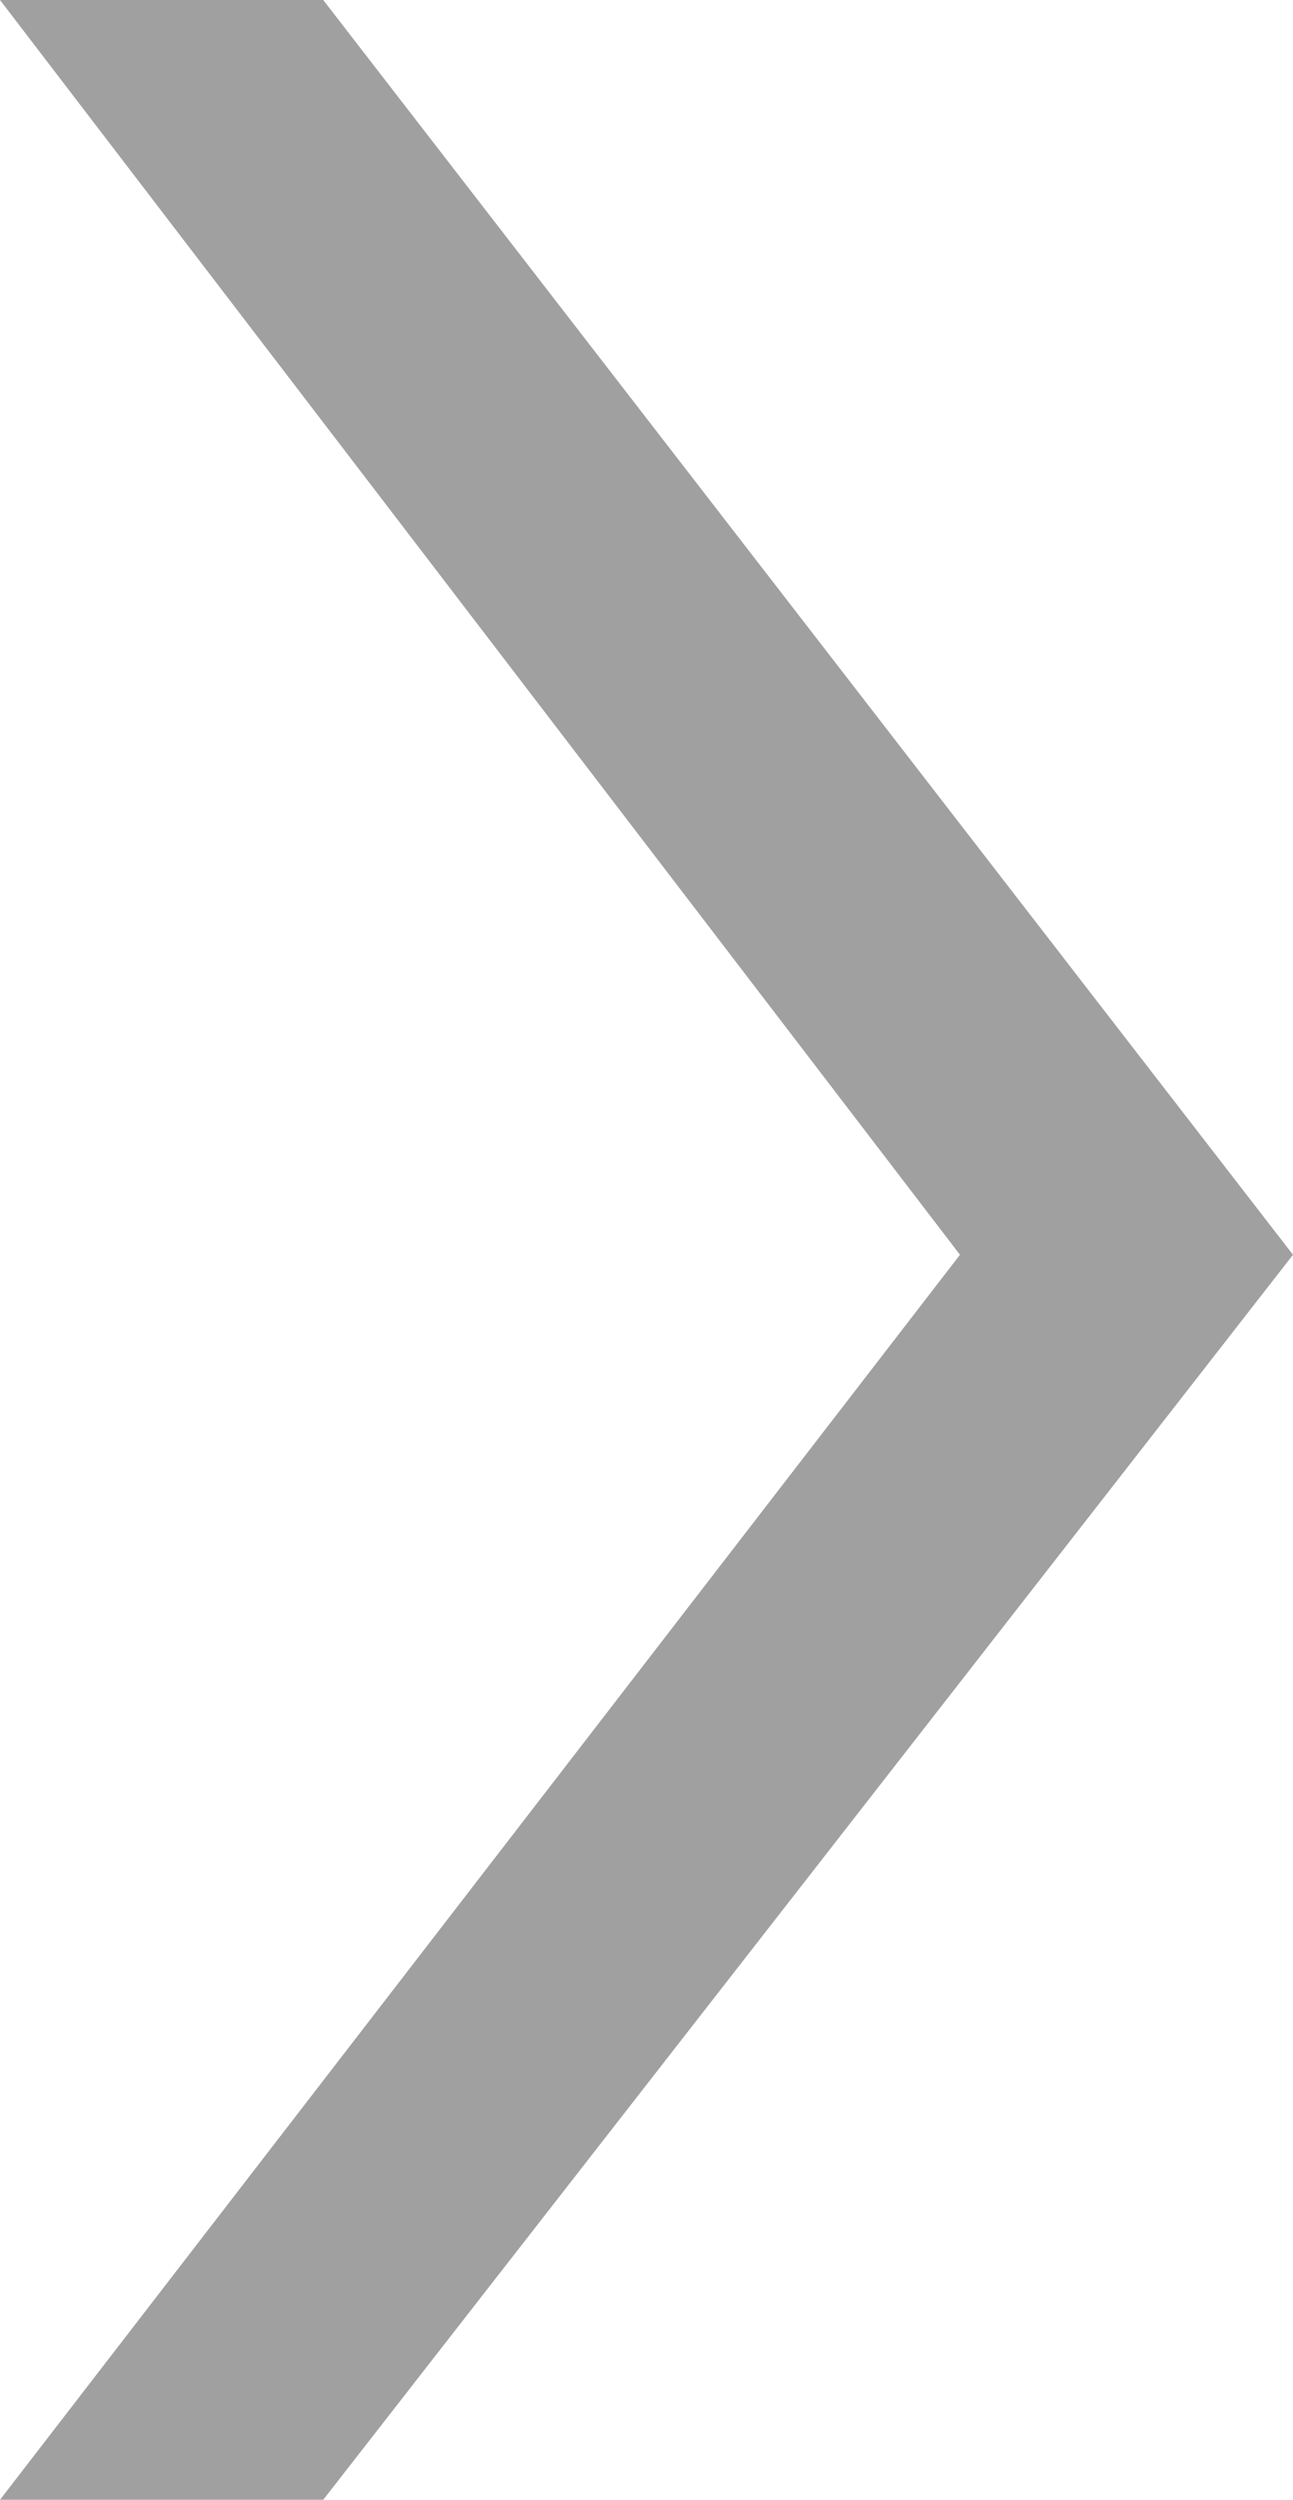 <?xml version="1.0" encoding="utf-8"?>
<!-- Generator: Adobe Illustrator 25.0.1, SVG Export Plug-In . SVG Version: 6.00 Build 0)  -->
<svg version="1.1" id="Layer_1" xmlns="http://www.w3.org/2000/svg" xmlns:xlink="http://www.w3.org/1999/xlink" x="0px" y="0px"
	 viewBox="0 0 13.2 25.5" style="enable-background:new 0 0 13.2 25.5;" xml:space="preserve">
<style type="text/css">
	.st0{fill:#A0A0A0;}
</style>
<polygon class="st0" points="0,0 9.8,12.8 0,25.5 3.3,25.5 13.2,12.8 3.3,0 "/>
</svg>
